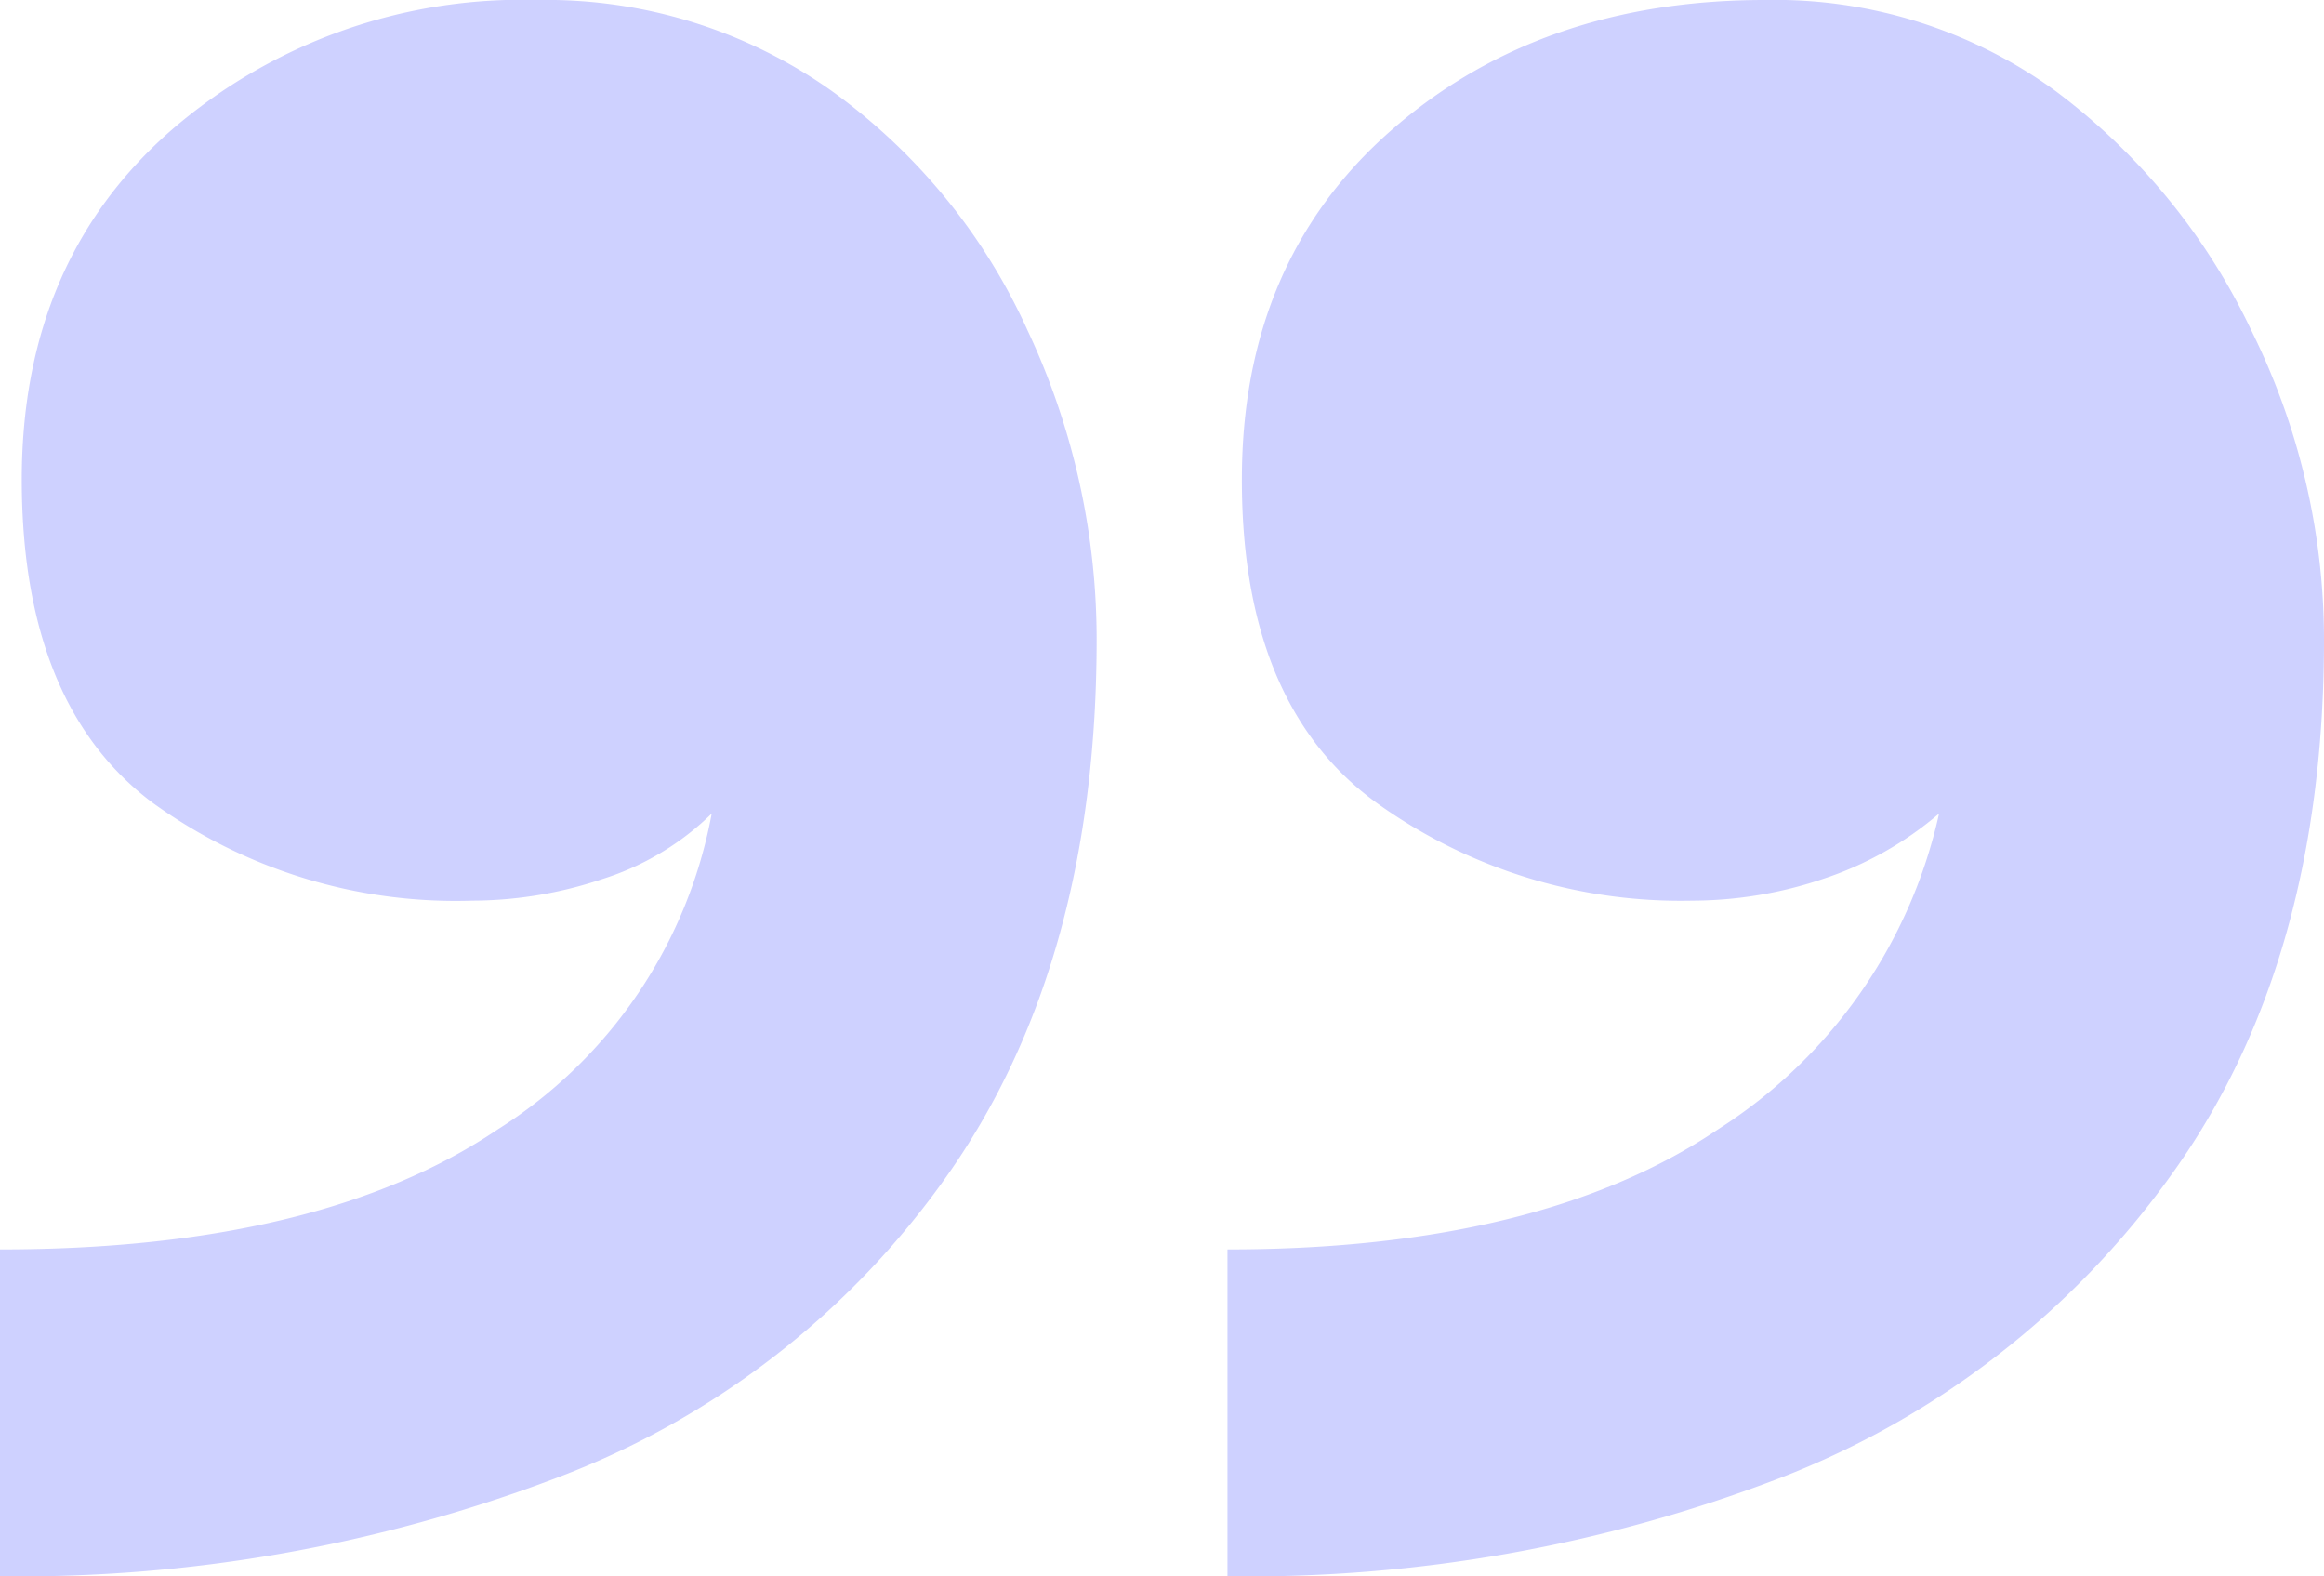 <svg xmlns="http://www.w3.org/2000/svg" xmlns:xlink="http://www.w3.org/1999/xlink" id="Component_250_1" data-name="Component 250 &#x2013; 1" width="98.074" height="66.506" viewBox="0 0 98.074 66.506"><defs><clipPath id="clip-path"><rect id="Rectangle_1220" data-name="Rectangle 1220" width="98.074" height="66.506" fill="none"></rect></clipPath></defs><g id="Group_2897" data-name="Group 2897" opacity="0.525"><g id="Group_2880" data-name="Group 2880" transform="translate(0 0)" clip-path="url(#clip-path)"><path id="Path_122075" data-name="Path 122075" d="M0,66.506V52.715q13.483,0,20.993-5.056a20.072,20.072,0,0,0,9.042-13.333,11.541,11.541,0,0,1-4.6,2.758A17.355,17.355,0,0,1,19.921,38,21.826,21.826,0,0,1,6.436,33.867Q.919,29.729.919,20.228q0-9.194,6.282-14.711A22.619,22.619,0,0,1,22.68,0,20.823,20.823,0,0,1,35.091,3.832a25.275,25.275,0,0,1,8.275,10.114A30.684,30.684,0,0,1,46.279,26.97q0,13.49-6.13,22.373a35.437,35.437,0,0,1-16.7,13.026A63.848,63.848,0,0,1,0,66.506m51.8,0V52.715q13.174,0,20.687-5.056A21.242,21.242,0,0,0,81.83,34.326a14.517,14.517,0,0,1-4.9,2.758A17.355,17.355,0,0,1,71.41,38a22,22,0,0,1-13.333-4.137Q52.4,29.729,52.408,20.228q0-9.194,6.282-14.711T74.475,0A20.152,20.152,0,0,1,86.734,3.832a27.05,27.05,0,0,1,8.275,10.114A29.429,29.429,0,0,1,98.074,26.97q0,13.49-6.283,22.373a36.458,36.458,0,0,1-16.7,13.026A62.641,62.641,0,0,1,51.8,66.506" transform="translate(0 0)" fill="#a2a7ff"></path></g></g></svg>